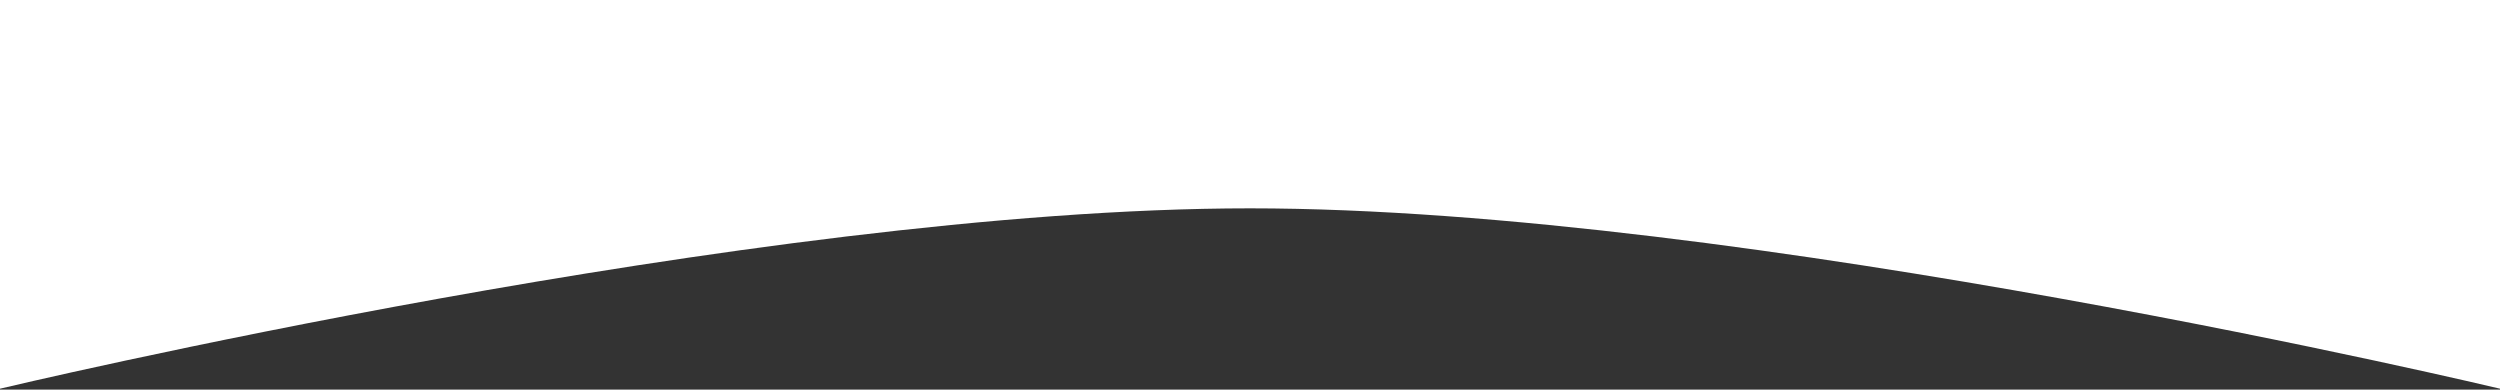 <?xml version="1.0" encoding="UTF-8"?> <svg xmlns="http://www.w3.org/2000/svg" width="1200" height="187" viewBox="0 0 1200 187" fill="none"><rect x="0" y="0" width="1200" height="187" fill="#333333" stroke="none"/><path d="M0 -1037.43C0 -1037.43 316.286 -949.571 600 -951.713C883.714 -953.856 1200 -1037.43 1200 -1037.43V186.572C1200 186.572 837.348 100.001 600 100.001C362.652 100.001 0 186.572 0 186.572V-1037.43Z" fill="white"></path></svg> 